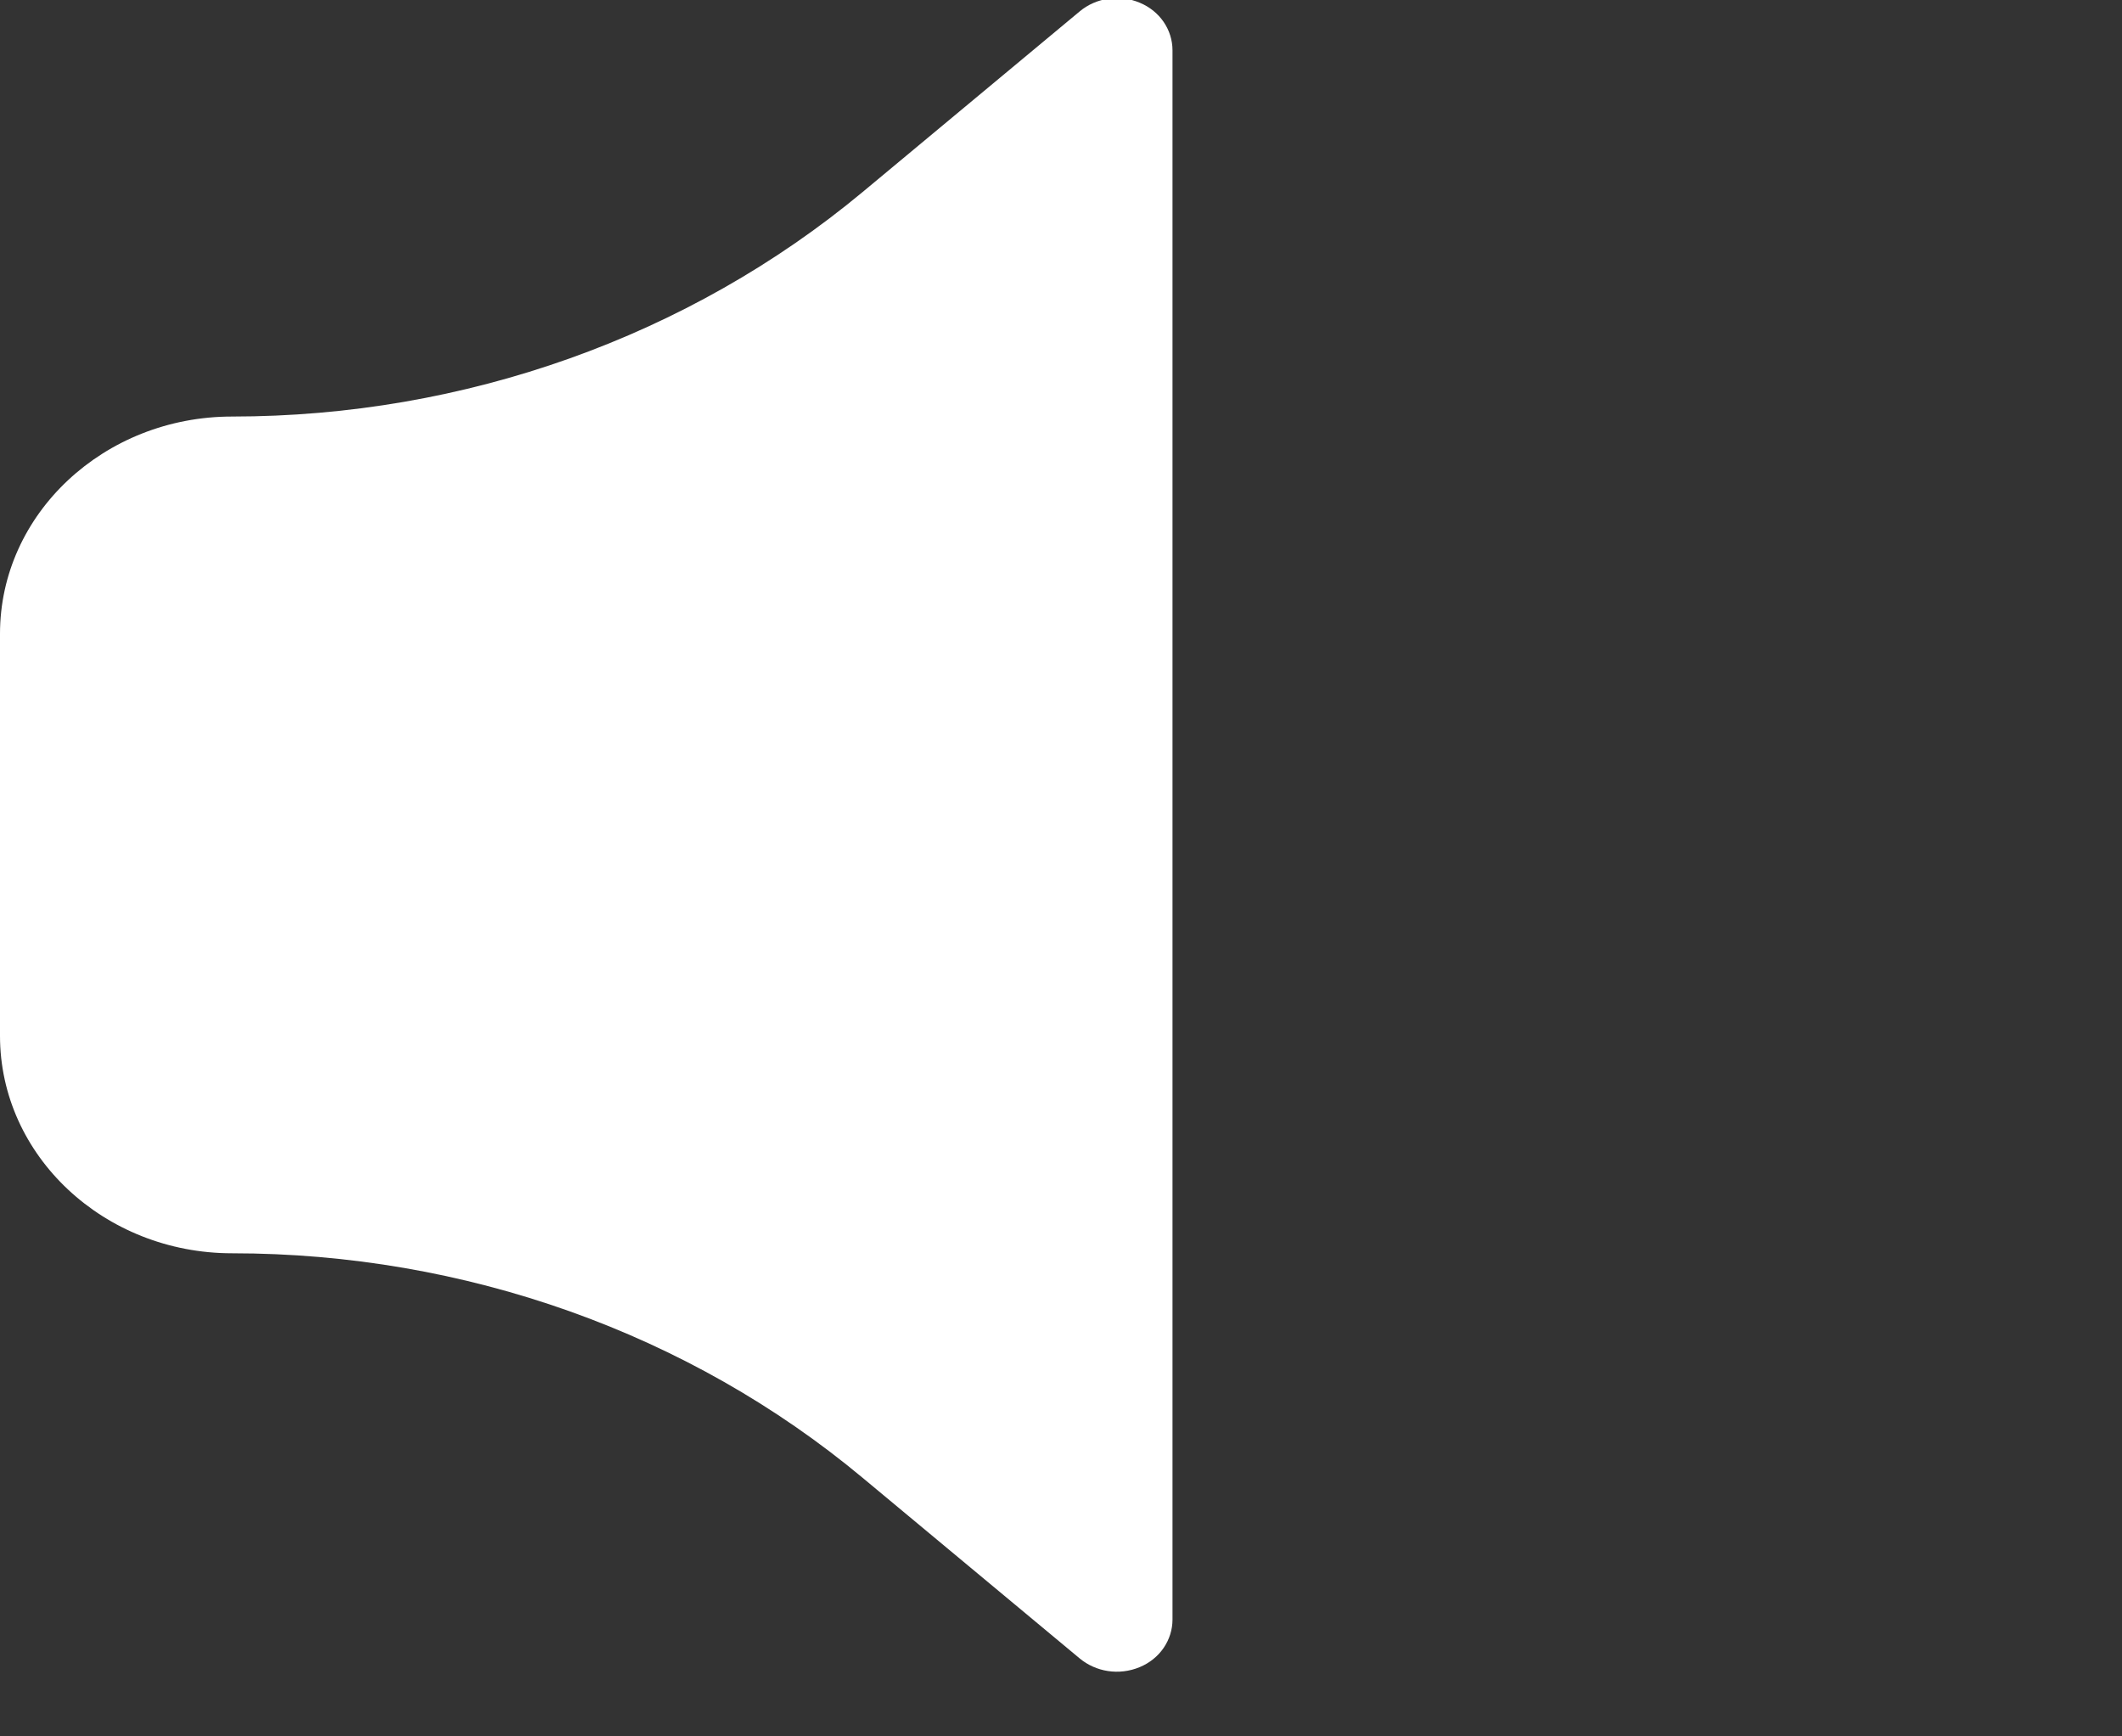 <svg width="11" height="9" viewBox="0 0 11 9" fill="none" xmlns="http://www.w3.org/2000/svg">
<rect x="0" y="0" width="11" height="9" fill="#333333" stroke="none"/>
<g clip-path="url(#clip0_53_183)">
<path d="M5.908 0.014C5.804 -0.03 5.682 -0.012 5.597 0.059L4.472 0.995C3.57 1.745 2.409 2.159 1.203 2.159C0.539 2.159 0 2.664 0 3.285V5.369C0 5.991 0.54 6.496 1.203 6.496C2.41 6.496 3.571 6.909 4.472 7.66L5.597 8.596C5.68 8.665 5.8 8.686 5.908 8.641C6.012 8.598 6.078 8.501 6.078 8.394V0.261C6.078 0.154 6.012 0.057 5.908 0.014Z" fill="white"/>
</g>
<defs>
<clipPath id="clip0_53_183">
<rect width="11" height="9" fill="white"/>
</clipPath>
</defs>
</svg>

